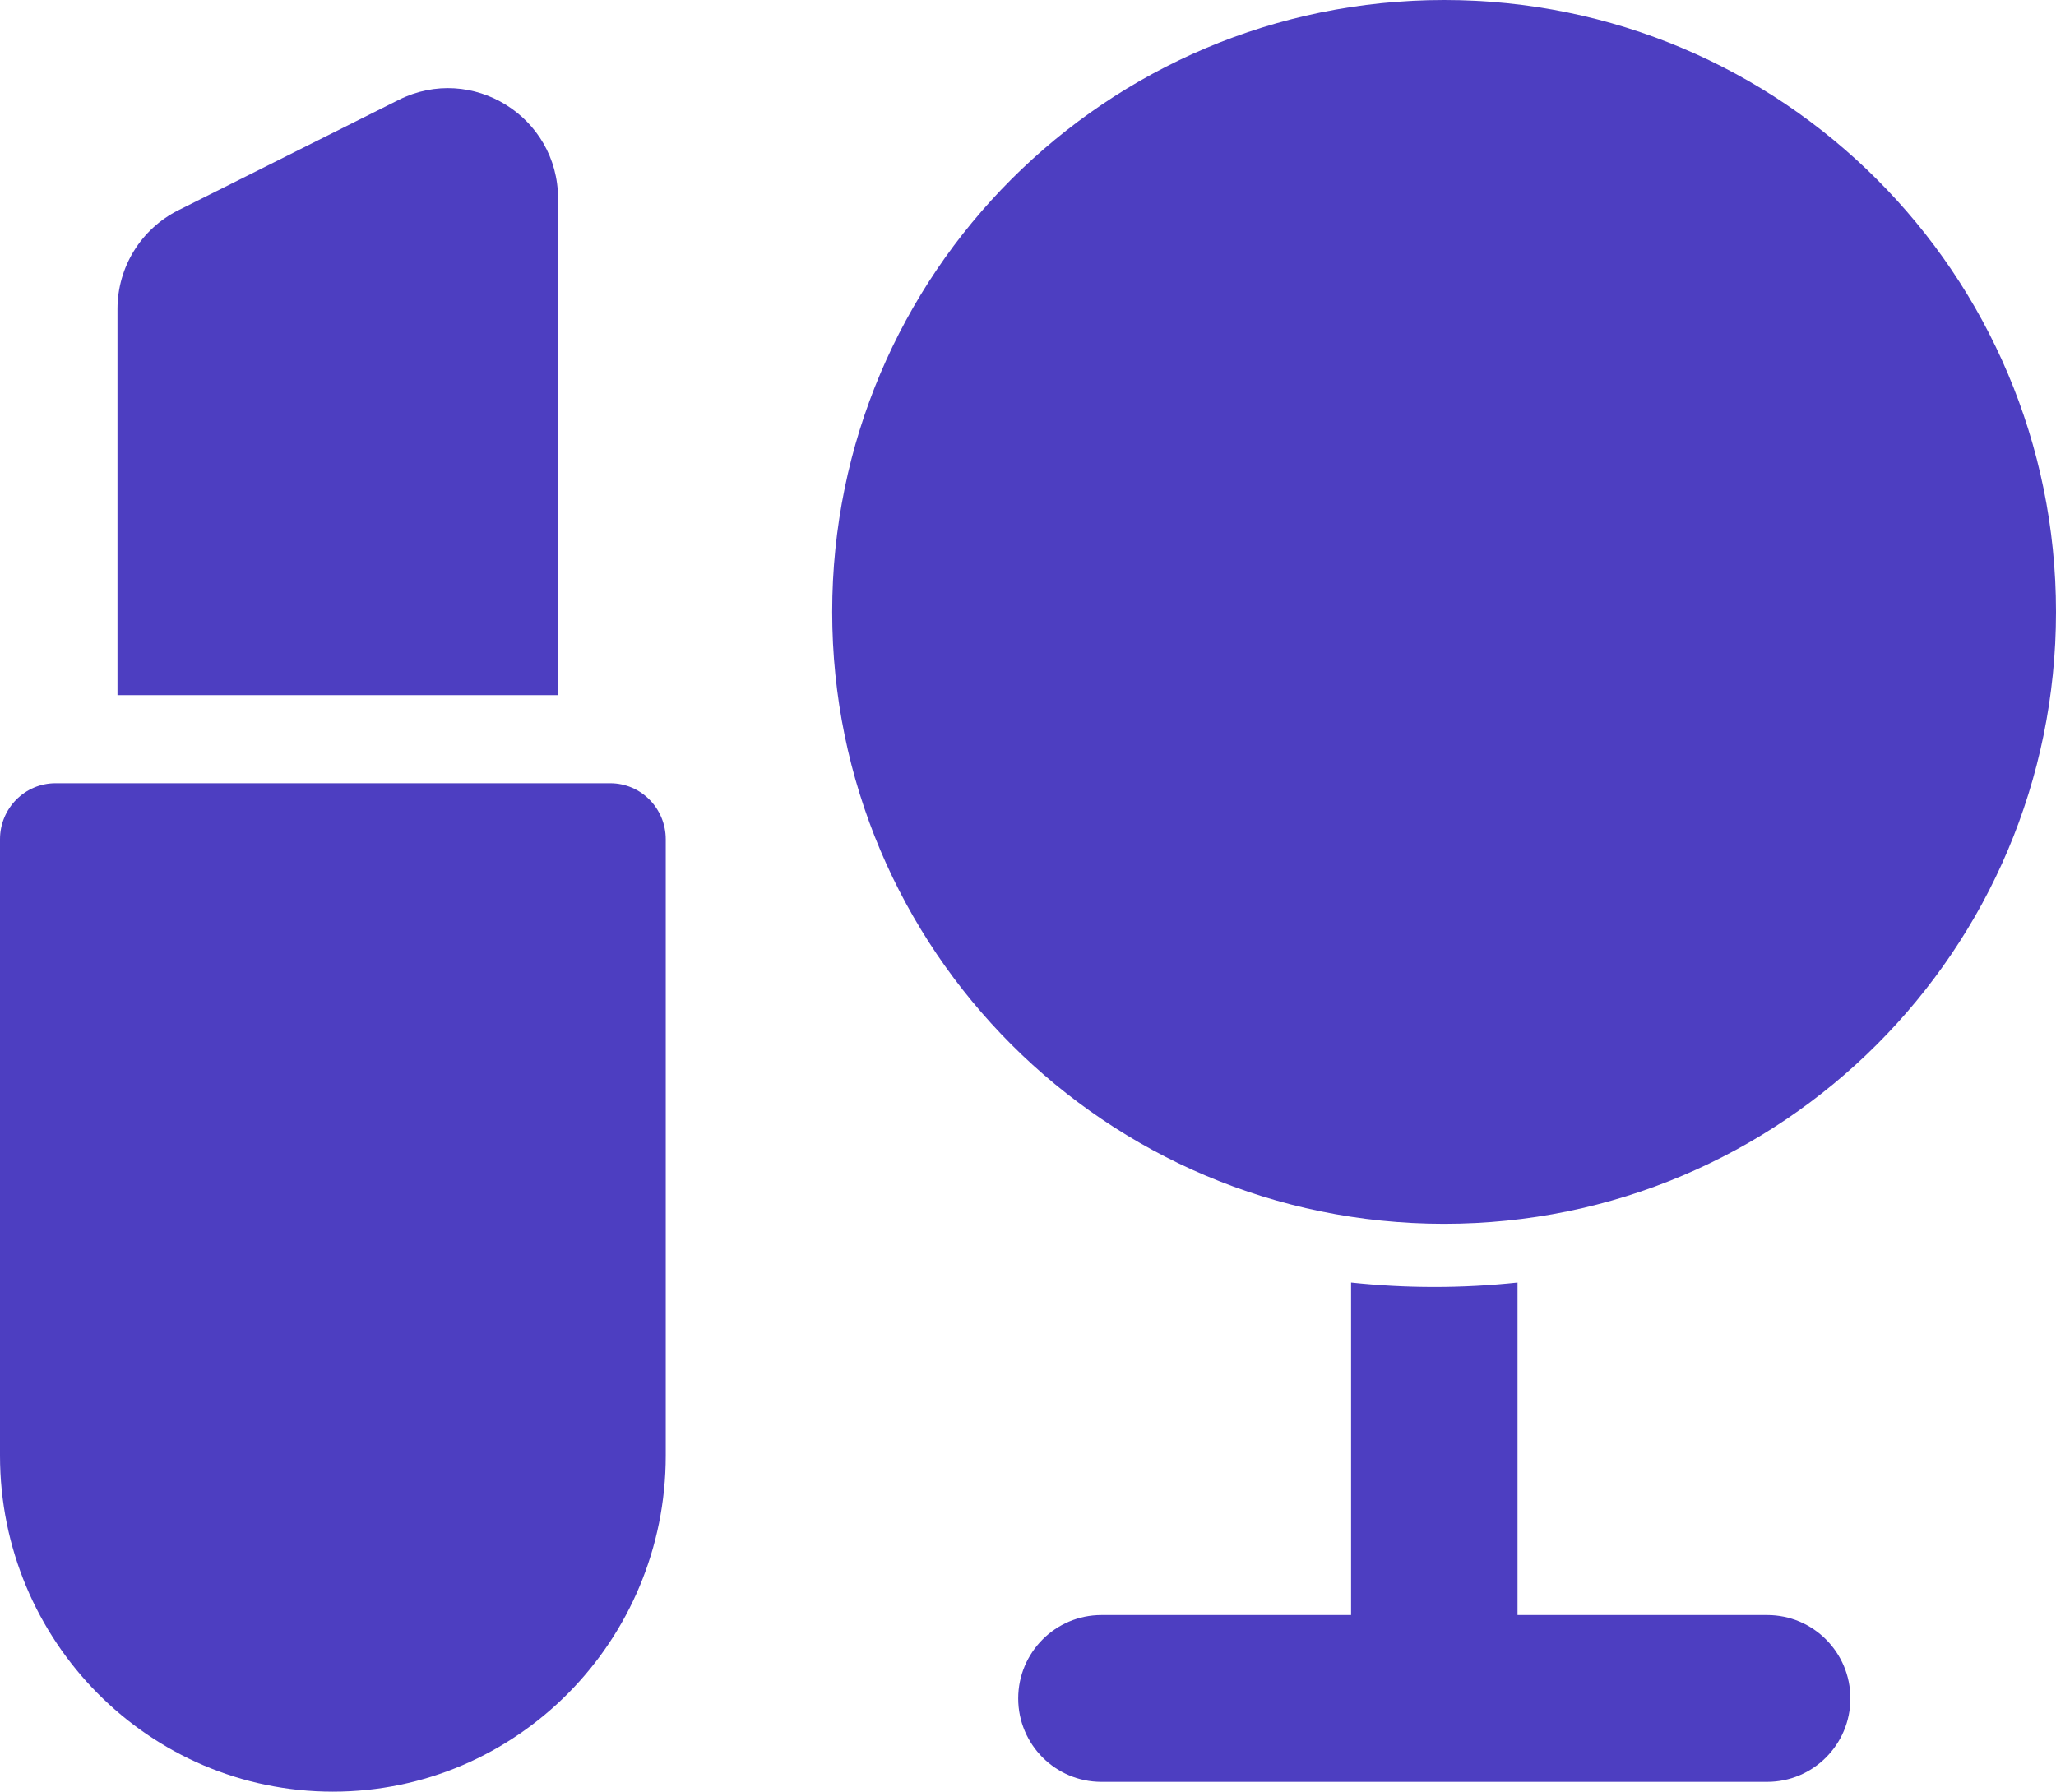 <svg width="210" height="183" viewBox="0 0 210 183" fill="none" xmlns="http://www.w3.org/2000/svg">
<path d="M0 85.722C0 82.562 2.537 80 5.667 80H62.333C65.463 80 68 82.562 68 85.722V148.667C68 167.629 52.778 183 34 183C15.222 183 0 167.629 0 148.667V85.722Z" fill="#4D3EC1"/>
<path d="M12 71H57V20.284C57 11.906 48.199 6.458 40.719 10.204L18.219 21.474C14.408 23.383 12 27.285 12 31.554V71Z" fill="#4D3EC1"/>
<path d="M85 62.5C85 27.982 112.982 0 147.5 0C182.018 0 210 27.982 210 62.5C210 97.018 182.018 125 147.5 125C112.982 125 85 97.018 85 62.5Z" fill="#4D3EC1"/>
<path d="M138 131C140.793 131.298 143.628 131.451 146.5 131.451C149.372 131.451 152.207 131.298 155 131V164.961H180.5C185.194 164.961 189 168.775 189 173.481C189 178.186 185.194 182 180.5 182H112.5C107.806 182 104 178.186 104 173.481C104 168.775 107.806 164.961 112.5 164.961H138V131Z" fill="#4D3EC1"/>
</svg>
